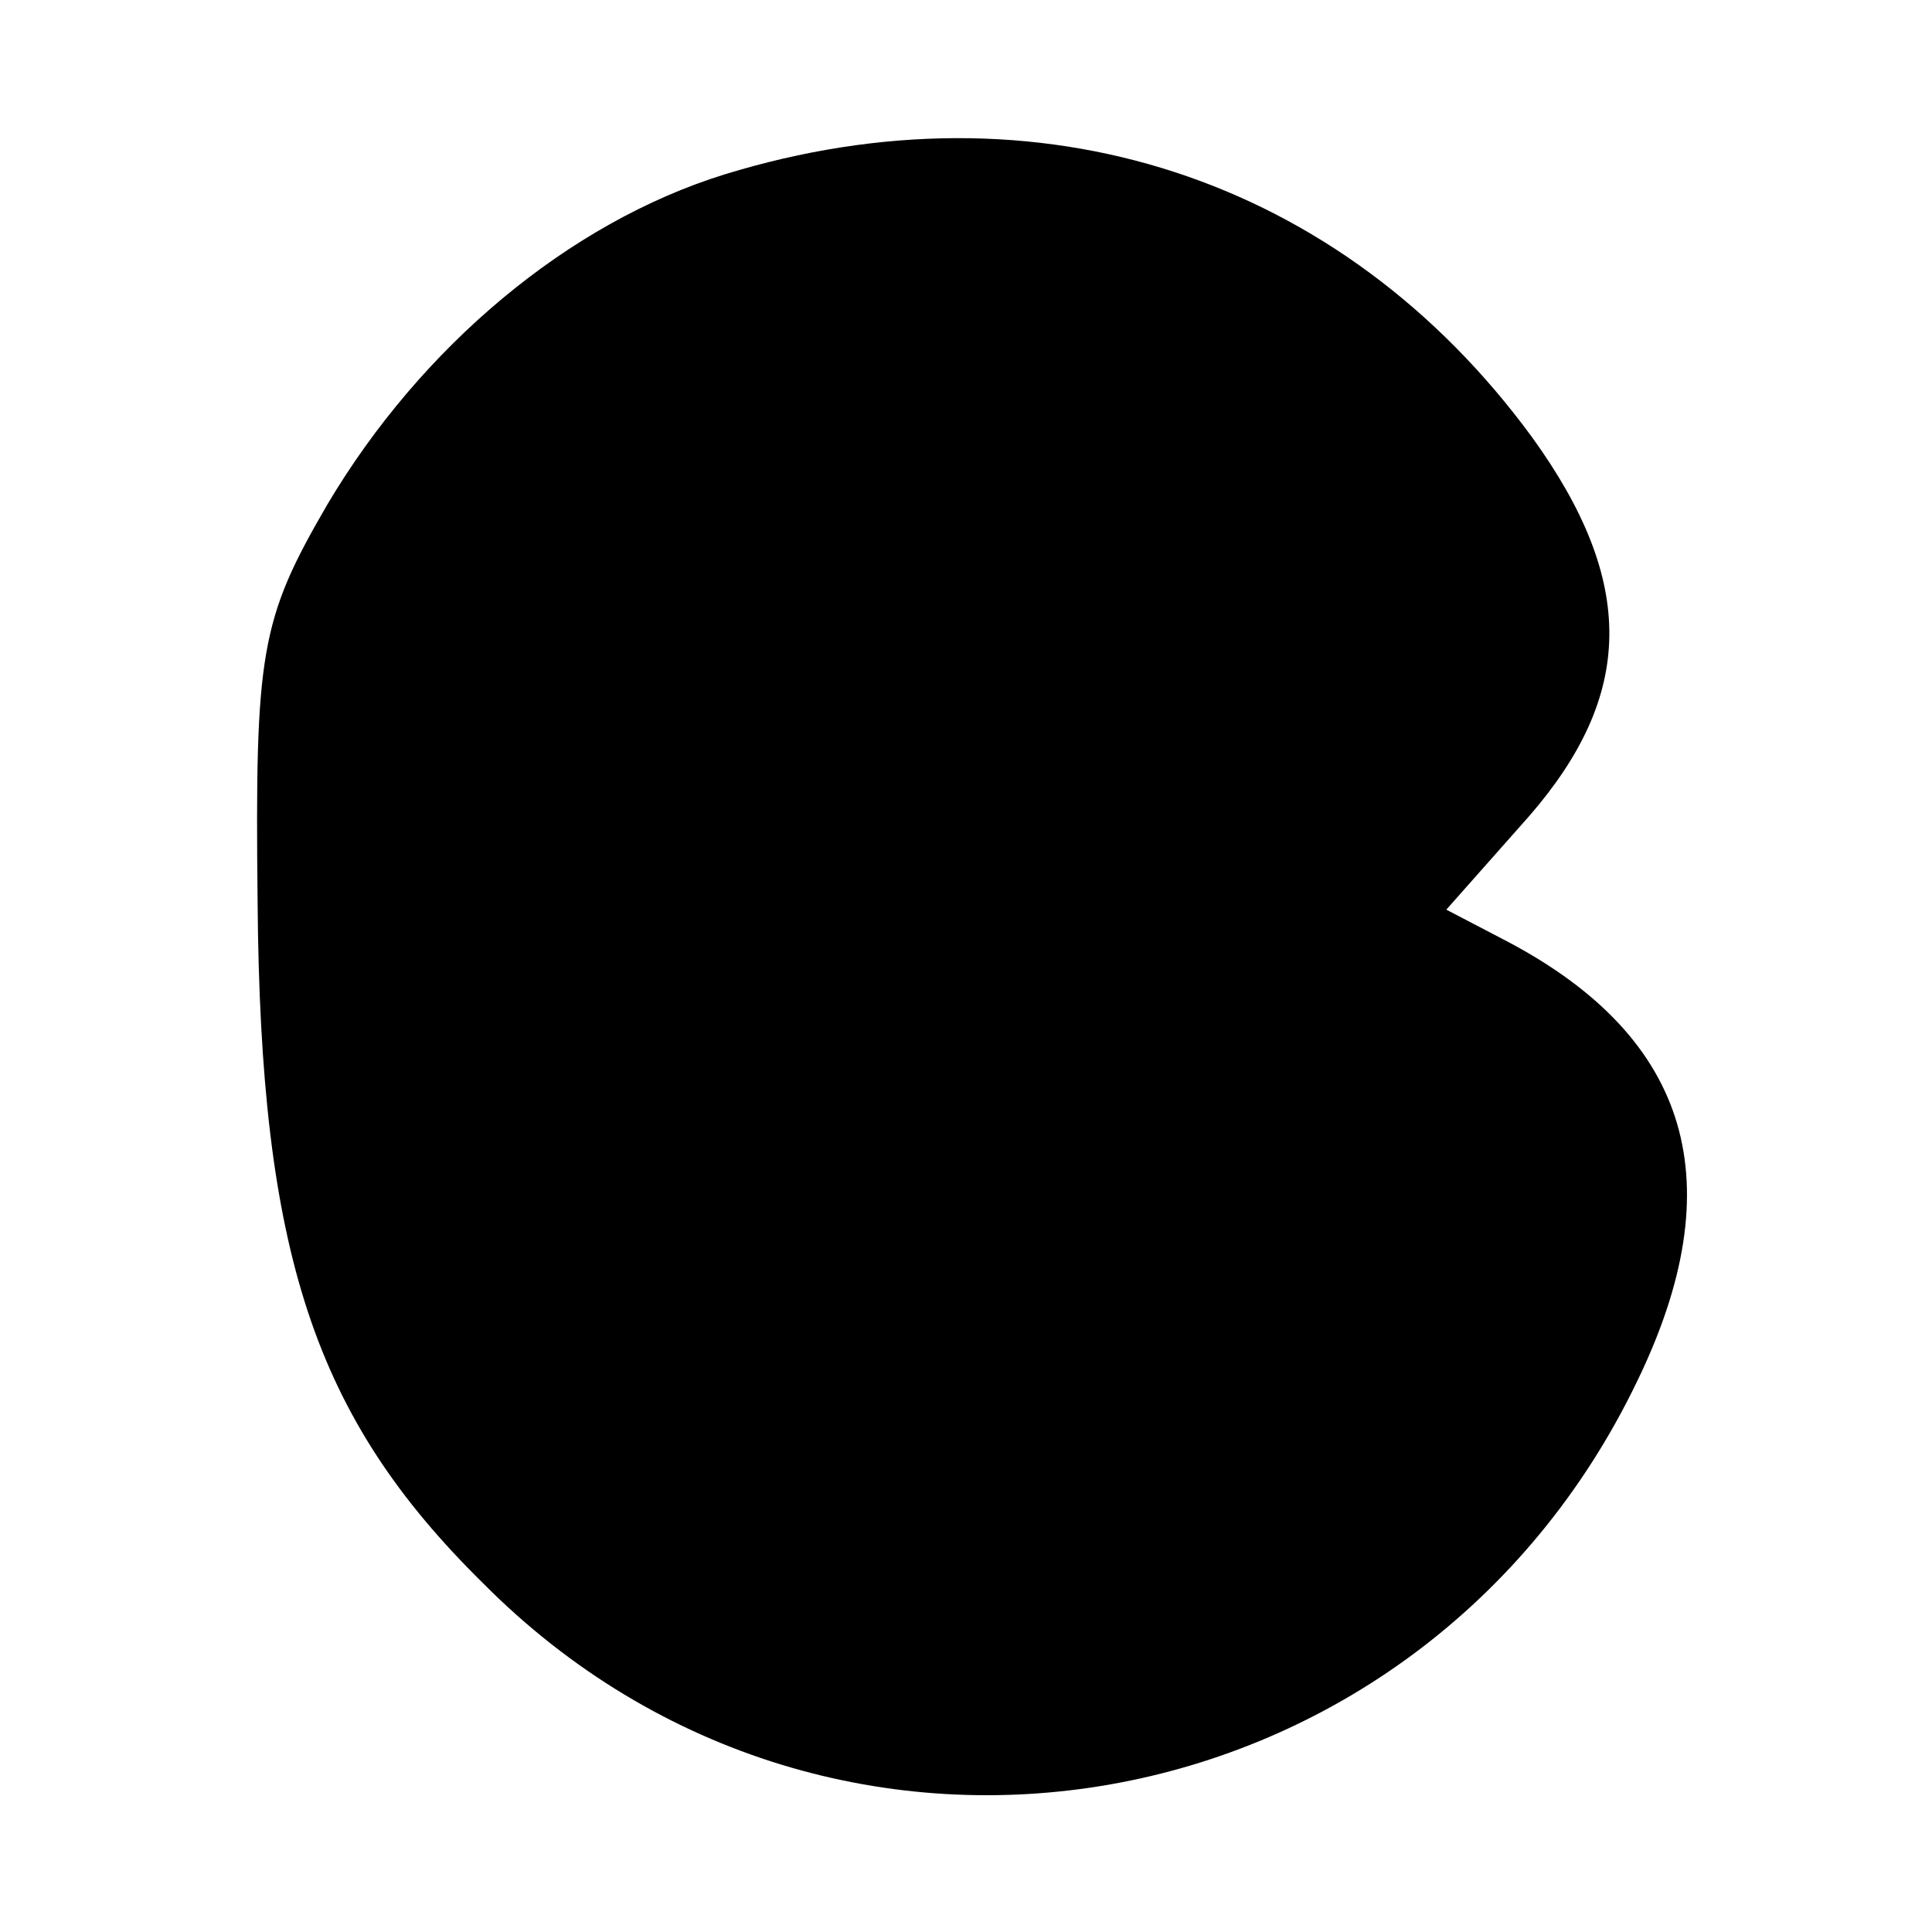<?xml version="1.0" standalone="no"?>
<!DOCTYPE svg PUBLIC "-//W3C//DTD SVG 20010904//EN"
 "http://www.w3.org/TR/2001/REC-SVG-20010904/DTD/svg10.dtd">
<svg version="1.0" xmlns="http://www.w3.org/2000/svg"
 width="72pt" height="72pt" viewBox="0 0 72 72"
 preserveAspectRatio="xMidYMid meet">
<g transform="translate(0,72) scale(0.1,-0.1)"
fill="#000000" stroke="none">
<path d="M270 655 c-58 -18 -113 -64 -148 -123 -25 -43 -27 -55 -26 -148 1
-131 21 -192 84 -254 131 -132 349 -93 430 75 36 74 20 128 -48 164 l-23 12
31 35 c39 45 40 87 1 141 -71 97 -184 134 -301 98z"/>
</g>
</svg>
